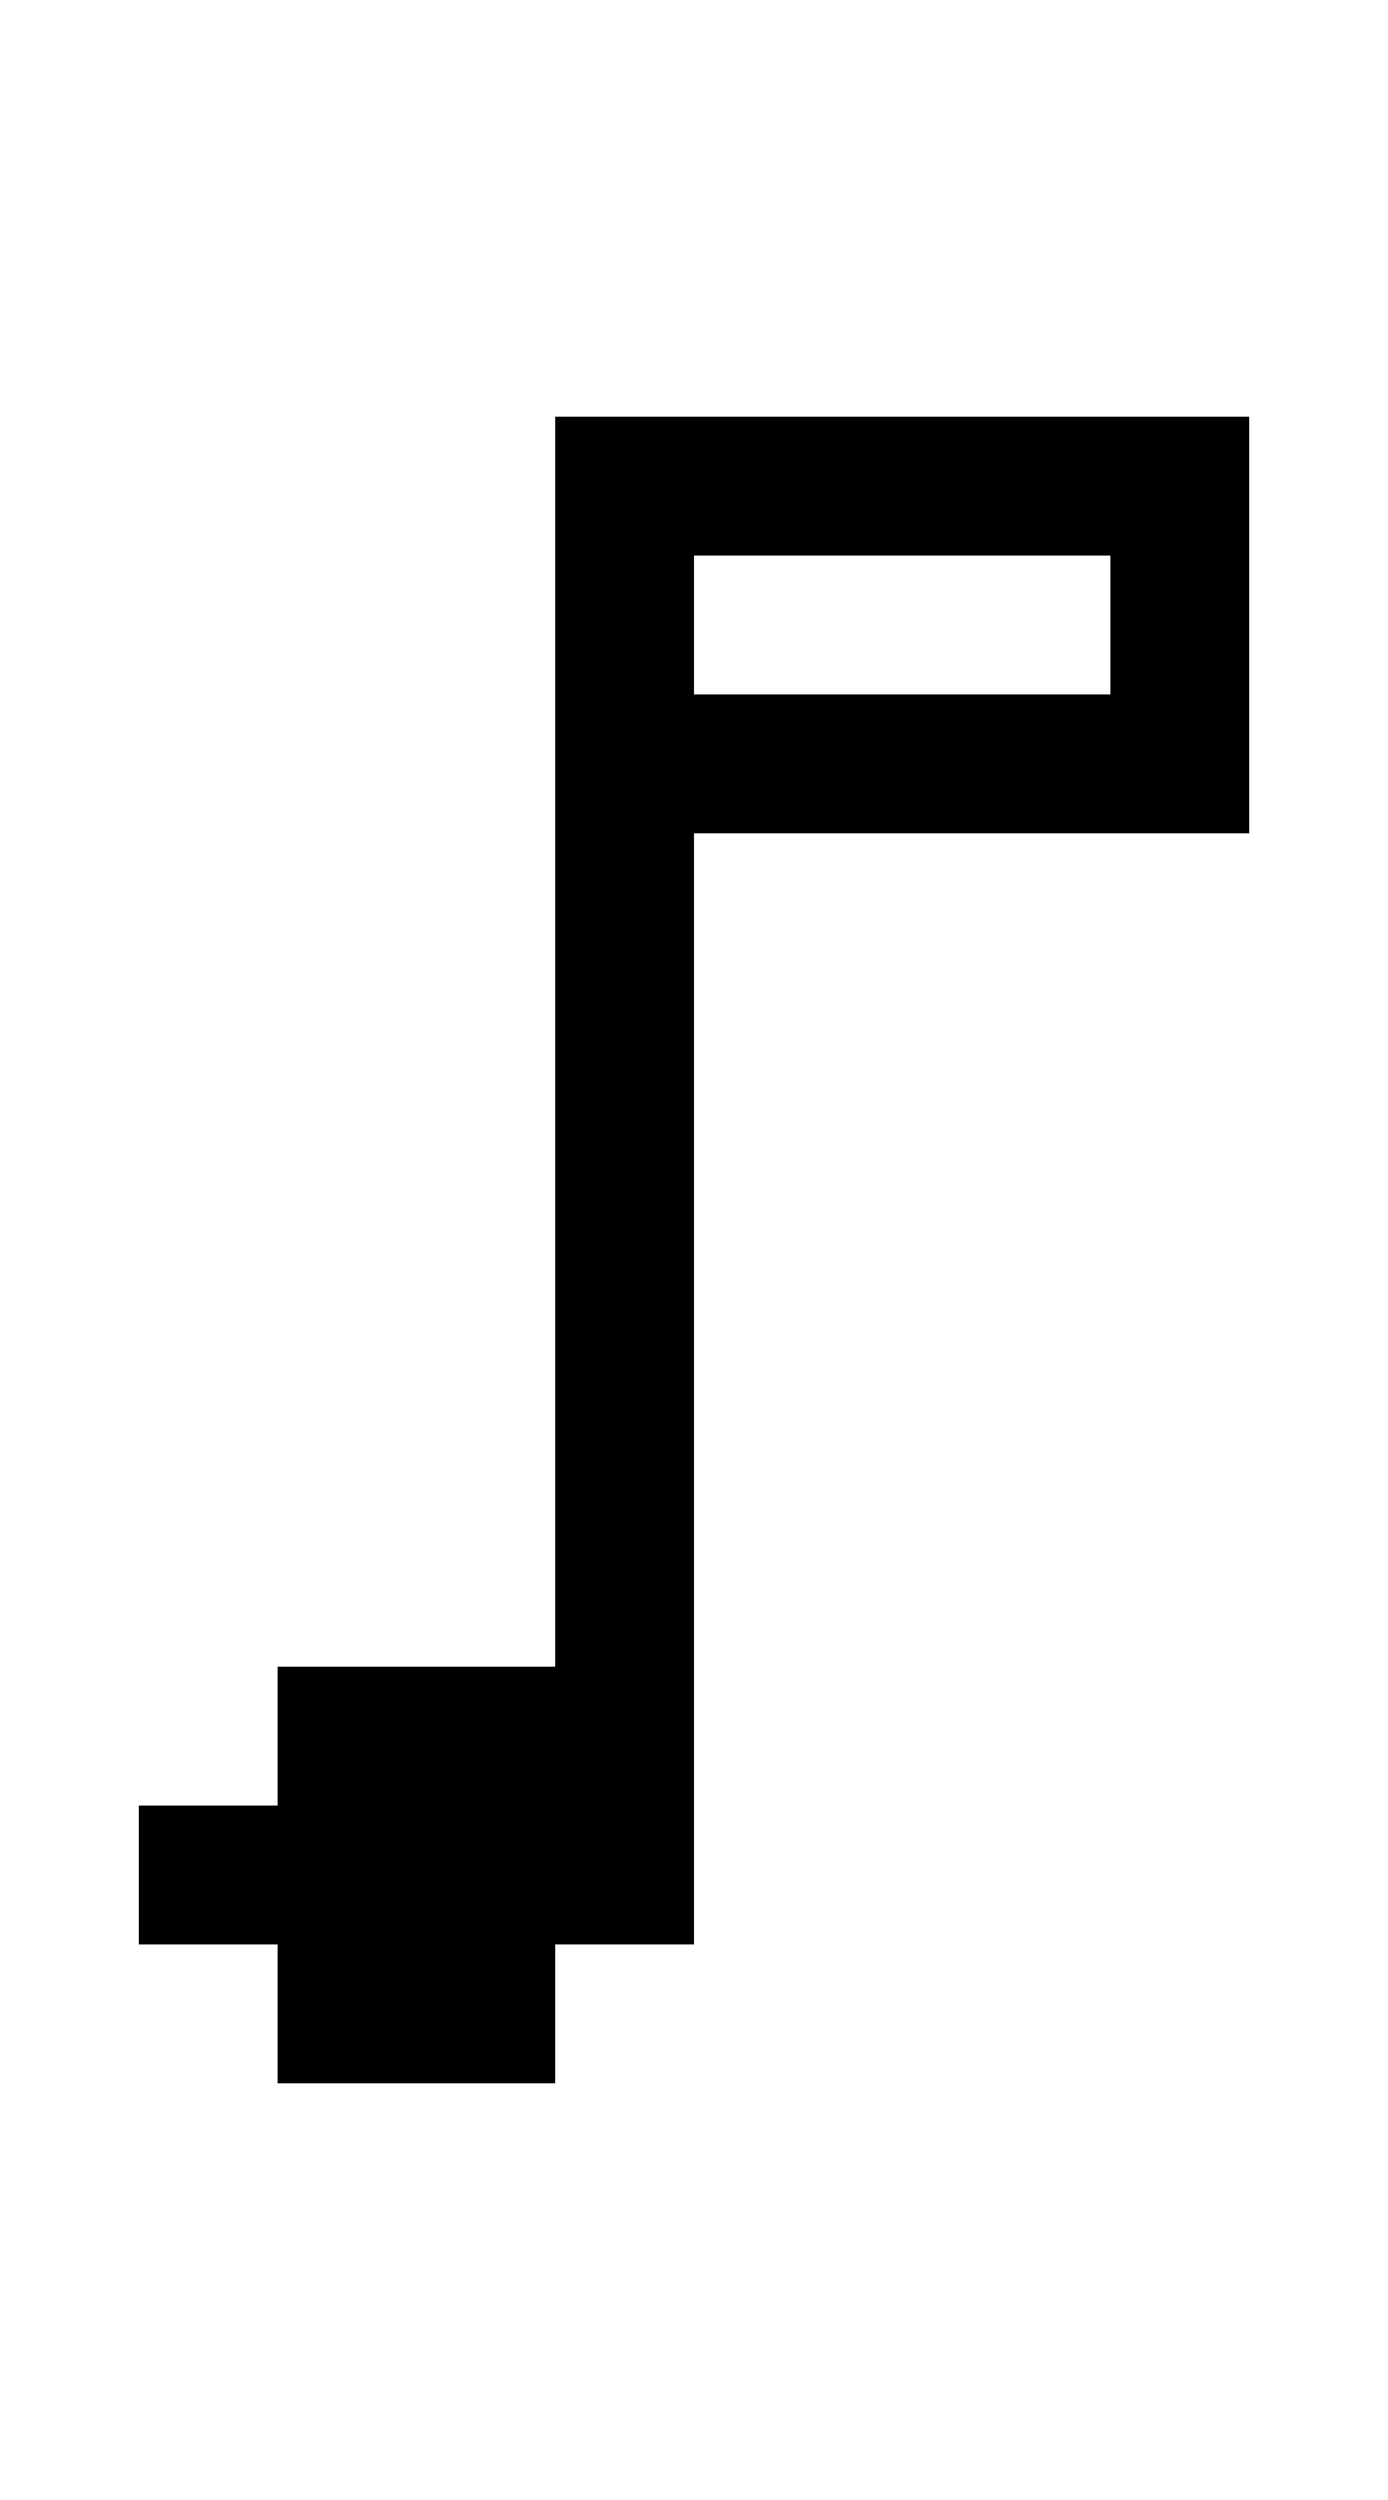 <?xml version="1.0" standalone="no"?>
<!DOCTYPE svg PUBLIC "-//W3C//DTD SVG 20010904//EN"
 "http://www.w3.org/TR/2001/REC-SVG-20010904/DTD/svg10.dtd">
<svg version="1.0" xmlns="http://www.w3.org/2000/svg"
 width="40pt" height="72pt" viewBox="0 0 40 72"
 preserveAspectRatio="xMidYMid meet">
<g transform="translate(0,72) scale(1,-1)"
fill="#000000" stroke="none">
<path d="M16 42 l0 -18 -4 0 -4 0 0 -2 0 -2 -2 0 -2 0 0 -2 0 -2 2 0 2 0 0 -2
0 -2 4 0 4 0 0 2 0 2 2 0 2 0 0 16 0 16 8 0 8 0 0 6 0 6 -10 0 -10 0 0 -18z
m16 12 l0 -2 -6 0 -6 0 0 2 0 2 6 0 6 0 0 -2z"/>
</g>
</svg>

